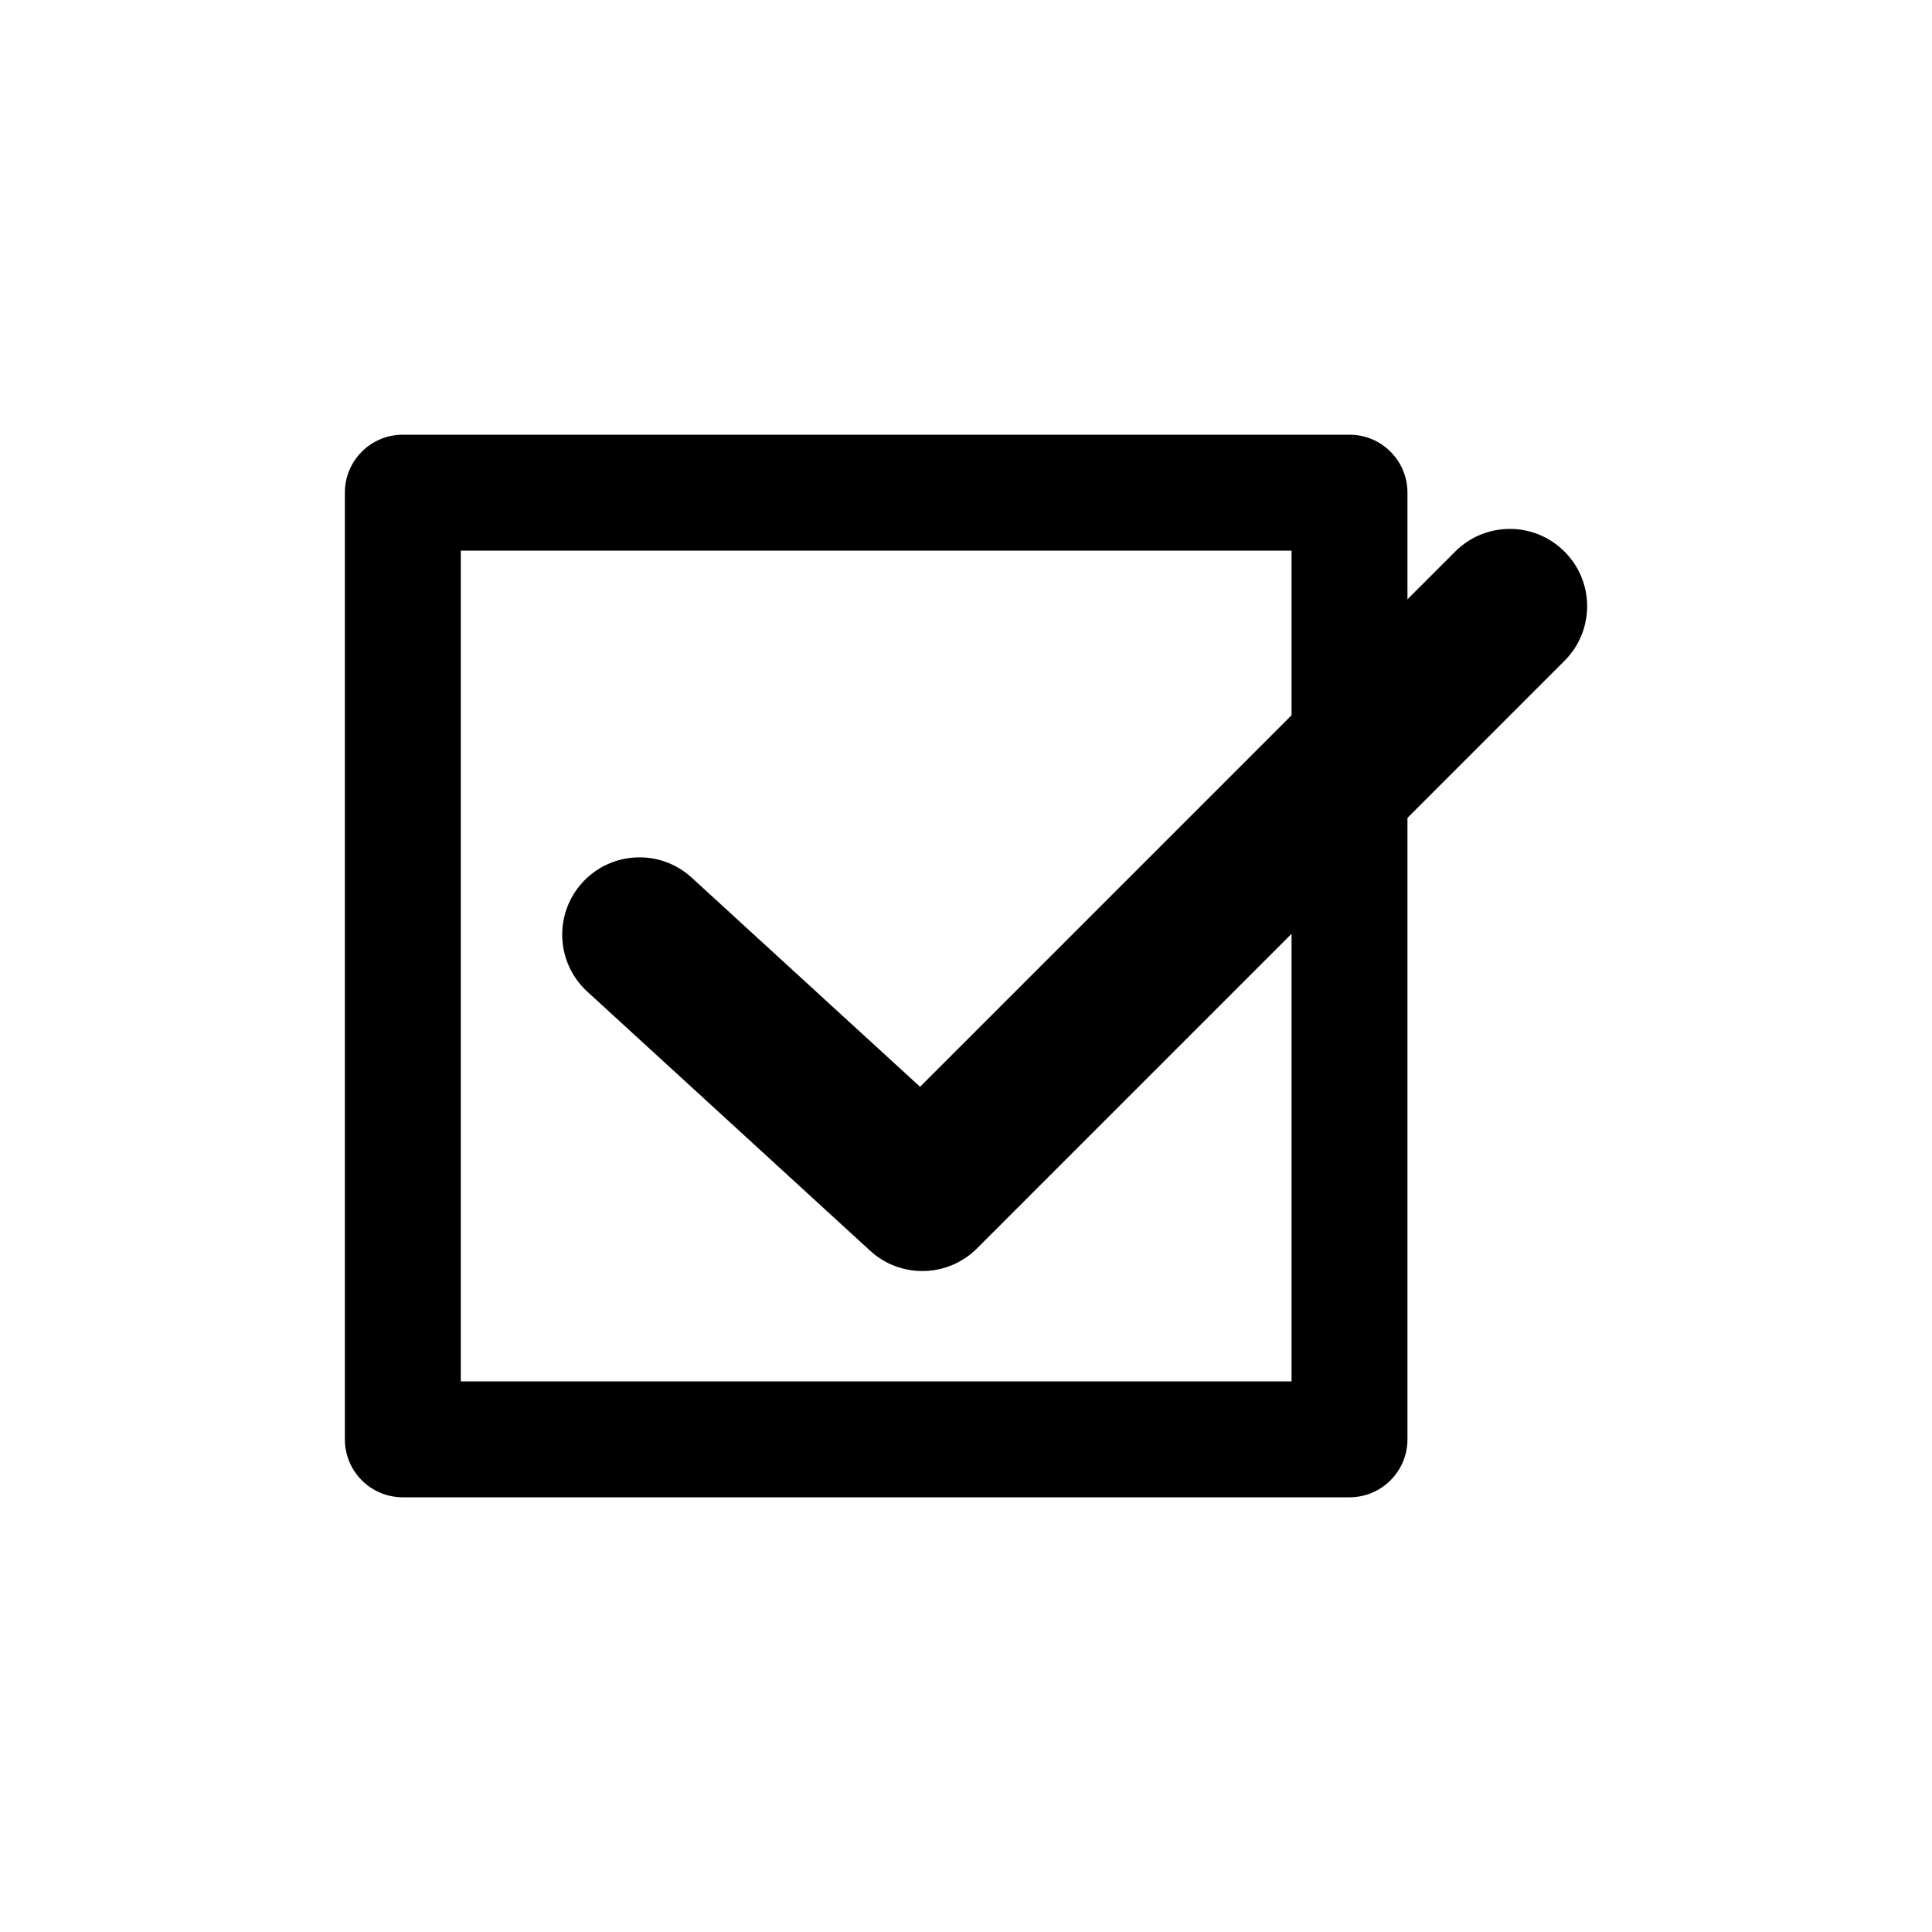 <?xml version="1.0" encoding="utf-8"?>
<!-- Generator: Adobe Illustrator 16.0.4, SVG Export Plug-In . SVG Version: 6.00 Build 0)  -->
<!DOCTYPE svg PUBLIC "-//W3C//DTD SVG 1.1//EN" "http://www.w3.org/Graphics/SVG/1.1/DTD/svg11.dtd">
<svg version="1.1" id="Layer_1" xmlns="http://www.w3.org/2000/svg" xmlns:xlink="http://www.w3.org/1999/xlink" x="0px" y="0px"
	 width="50px" height="50px" viewBox="0 0 50 50" enable-background="new 0 0 50 50" xml:space="preserve">
<path d="M40.488,14.274c-0.78-0.781-2.048-0.781-2.827,0l-1.236,1.236v-2.76c0-0.829-0.671-1.5-1.5-1.5h-24.5
	c-0.829,0-1.5,0.671-1.5,1.5v24.5c0,0.829,0.671,1.5,1.5,1.5h24.5c0.829,0,1.5-0.671,1.5-1.5V21.167l4.063-4.064
	C41.271,16.321,41.271,15.055,40.488,14.274z M33.425,35.75h-21.5v-21.5h21.5v4.261l-9.614,9.615l-5.91-5.413
	c-0.816-0.746-2.08-0.69-2.826,0.124c-0.746,0.815-0.69,2.08,0.124,2.826l7.321,6.706c0.383,0.352,0.867,0.525,1.351,0.525
	c0.513,0,1.025-0.196,1.414-0.586l8.14-8.141V35.75L33.425,35.75z"/>
</svg>
